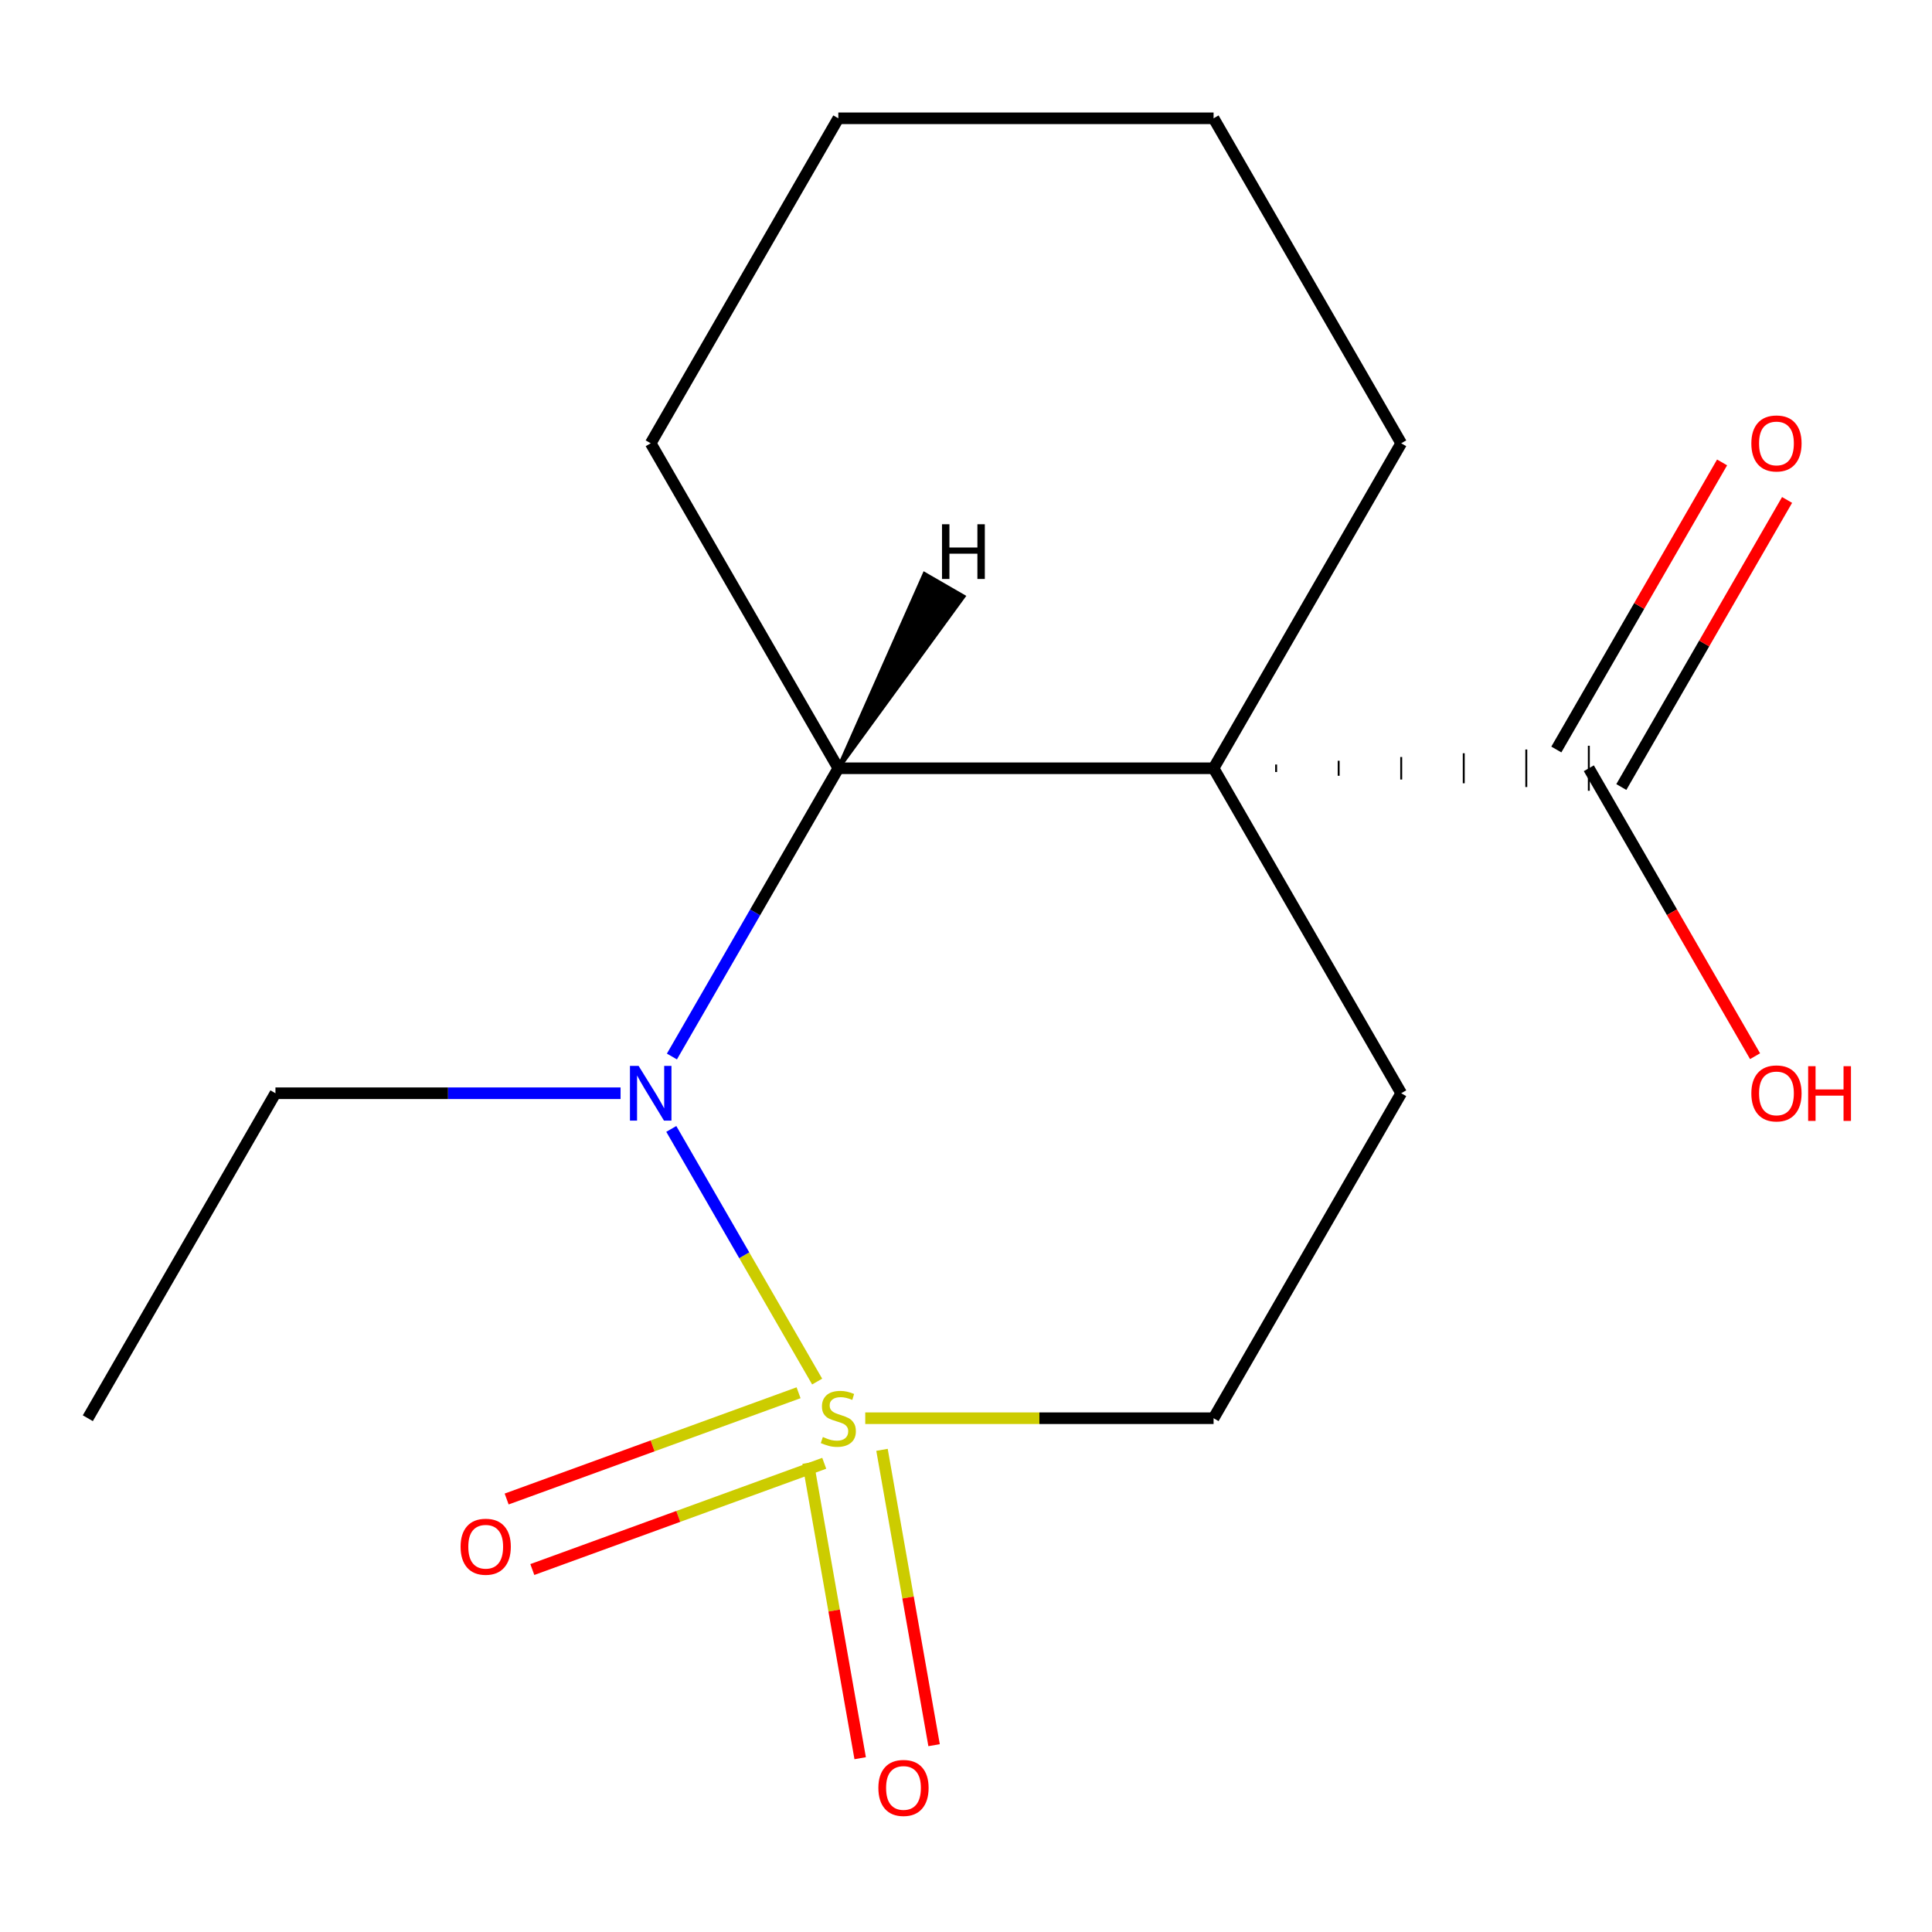 <?xml version='1.0' encoding='iso-8859-1'?>
<svg version='1.1' baseProfile='full'
              xmlns='http://www.w3.org/2000/svg'
                      xmlns:rdkit='http://www.rdkit.org/xml'
                      xmlns:xlink='http://www.w3.org/1999/xlink'
                  xml:space='preserve'
width='1000px' height='1000px' viewBox='0 0 1000 1000'>
<!-- END OF HEADER -->
<rect style='opacity:1.0;fill:#FFFFFF;stroke:none' width='1000' height='1000' x='0' y='0'> </rect>
<path class='bond-1' d='M 422.96,715.093 L 385.212,649.711' style='fill:none;fill-rule:evenodd;stroke:#CCCC00;stroke-width:6px;stroke-linecap:butt;stroke-linejoin:miter;stroke-opacity:1' />
<path class='bond-1' d='M 385.212,649.711 L 347.463,584.328' style='fill:none;fill-rule:evenodd;stroke:#0000FF;stroke-width:6px;stroke-linecap:butt;stroke-linejoin:miter;stroke-opacity:1' />
<path class='bond-5' d='M 447.852,734.069 L 537.999,734.069' style='fill:none;fill-rule:evenodd;stroke:#CCCC00;stroke-width:6px;stroke-linecap:butt;stroke-linejoin:miter;stroke-opacity:1' />
<path class='bond-5' d='M 537.999,734.069 L 628.147,734.069' style='fill:none;fill-rule:evenodd;stroke:#000000;stroke-width:6px;stroke-linecap:butt;stroke-linejoin:miter;stroke-opacity:1' />
<path class='bond-6' d='M 418.268,757.177 L 431.745,833.612' style='fill:none;fill-rule:evenodd;stroke:#CCCC00;stroke-width:6px;stroke-linecap:butt;stroke-linejoin:miter;stroke-opacity:1' />
<path class='bond-6' d='M 431.745,833.612 L 445.223,910.047' style='fill:none;fill-rule:evenodd;stroke:#FF0000;stroke-width:6px;stroke-linecap:butt;stroke-linejoin:miter;stroke-opacity:1' />
<path class='bond-6' d='M 456.524,750.432 L 470.001,826.866' style='fill:none;fill-rule:evenodd;stroke:#CCCC00;stroke-width:6px;stroke-linecap:butt;stroke-linejoin:miter;stroke-opacity:1' />
<path class='bond-6' d='M 470.001,826.866 L 483.479,903.301' style='fill:none;fill-rule:evenodd;stroke:#FF0000;stroke-width:6px;stroke-linecap:butt;stroke-linejoin:miter;stroke-opacity:1' />
<path class='bond-7' d='M 413.337,720.889 L 337.789,748.387' style='fill:none;fill-rule:evenodd;stroke:#CCCC00;stroke-width:6px;stroke-linecap:butt;stroke-linejoin:miter;stroke-opacity:1' />
<path class='bond-7' d='M 337.789,748.387 L 262.241,775.884' style='fill:none;fill-rule:evenodd;stroke:#FF0000;stroke-width:6px;stroke-linecap:butt;stroke-linejoin:miter;stroke-opacity:1' />
<path class='bond-7' d='M 426.623,757.393 L 351.075,784.89' style='fill:none;fill-rule:evenodd;stroke:#CCCC00;stroke-width:6px;stroke-linecap:butt;stroke-linejoin:miter;stroke-opacity:1' />
<path class='bond-7' d='M 351.075,784.89 L 275.527,812.387' style='fill:none;fill-rule:evenodd;stroke:#FF0000;stroke-width:6px;stroke-linecap:butt;stroke-linejoin:miter;stroke-opacity:1' />
<path class='bond-0' d='M 628.147,397.651 L 725.262,565.86' style='fill:none;fill-rule:evenodd;stroke:#000000;stroke-width:6px;stroke-linecap:butt;stroke-linejoin:miter;stroke-opacity:1' />
<path class='bond-3' d='M 660.519,399.594 L 660.519,395.709' style='fill:none;fill-rule:evenodd;stroke:#000000;stroke-width:1.0px;stroke-linecap:butt;stroke-linejoin:miter;stroke-opacity:1' />
<path class='bond-3' d='M 692.89,401.536 L 692.89,393.767' style='fill:none;fill-rule:evenodd;stroke:#000000;stroke-width:1.0px;stroke-linecap:butt;stroke-linejoin:miter;stroke-opacity:1' />
<path class='bond-3' d='M 725.262,403.478 L 725.262,391.824' style='fill:none;fill-rule:evenodd;stroke:#000000;stroke-width:1.0px;stroke-linecap:butt;stroke-linejoin:miter;stroke-opacity:1' />
<path class='bond-3' d='M 757.634,405.421 L 757.634,389.882' style='fill:none;fill-rule:evenodd;stroke:#000000;stroke-width:1.0px;stroke-linecap:butt;stroke-linejoin:miter;stroke-opacity:1' />
<path class='bond-3' d='M 790.006,407.363 L 790.006,387.94' style='fill:none;fill-rule:evenodd;stroke:#000000;stroke-width:1.0px;stroke-linecap:butt;stroke-linejoin:miter;stroke-opacity:1' />
<path class='bond-3' d='M 822.377,409.305 L 822.377,385.997' style='fill:none;fill-rule:evenodd;stroke:#000000;stroke-width:1.0px;stroke-linecap:butt;stroke-linejoin:miter;stroke-opacity:1' />
<path class='bond-9' d='M 628.147,397.651 L 725.262,229.443' style='fill:none;fill-rule:evenodd;stroke:#000000;stroke-width:6px;stroke-linecap:butt;stroke-linejoin:miter;stroke-opacity:1' />
<path class='bond-16' d='M 628.147,397.651 L 433.916,397.651' style='fill:none;fill-rule:evenodd;stroke:#000000;stroke-width:6px;stroke-linecap:butt;stroke-linejoin:miter;stroke-opacity:1' />
<path class='bond-2' d='M 347.779,546.844 L 390.848,472.248' style='fill:none;fill-rule:evenodd;stroke:#0000FF;stroke-width:6px;stroke-linecap:butt;stroke-linejoin:miter;stroke-opacity:1' />
<path class='bond-2' d='M 390.848,472.248 L 433.916,397.651' style='fill:none;fill-rule:evenodd;stroke:#000000;stroke-width:6px;stroke-linecap:butt;stroke-linejoin:miter;stroke-opacity:1' />
<path class='bond-10' d='M 321.205,565.86 L 231.887,565.86' style='fill:none;fill-rule:evenodd;stroke:#0000FF;stroke-width:6px;stroke-linecap:butt;stroke-linejoin:miter;stroke-opacity:1' />
<path class='bond-10' d='M 231.887,565.86 L 142.57,565.86' style='fill:none;fill-rule:evenodd;stroke:#000000;stroke-width:6px;stroke-linecap:butt;stroke-linejoin:miter;stroke-opacity:1' />
<path class='bond-12' d='M 433.916,397.651 L 336.801,229.443' style='fill:none;fill-rule:evenodd;stroke:#000000;stroke-width:6px;stroke-linecap:butt;stroke-linejoin:miter;stroke-opacity:1' />
<path class='bond-18' d='M 433.916,397.651 L 498.708,308.736 L 478.523,297.082 Z' style='fill:#000000;fill-rule:evenodd;fill-opacity:1;stroke:#000000;stroke-width:2px;stroke-linecap:butt;stroke-linejoin:miter;stroke-opacity:1;' />
<path class='bond-8' d='M 839.198,407.363 L 882.093,333.066' style='fill:none;fill-rule:evenodd;stroke:#000000;stroke-width:6px;stroke-linecap:butt;stroke-linejoin:miter;stroke-opacity:1' />
<path class='bond-8' d='M 882.093,333.066 L 924.989,258.77' style='fill:none;fill-rule:evenodd;stroke:#FF0000;stroke-width:6px;stroke-linecap:butt;stroke-linejoin:miter;stroke-opacity:1' />
<path class='bond-8' d='M 805.557,387.94 L 848.452,313.643' style='fill:none;fill-rule:evenodd;stroke:#000000;stroke-width:6px;stroke-linecap:butt;stroke-linejoin:miter;stroke-opacity:1' />
<path class='bond-8' d='M 848.452,313.643 L 891.347,239.347' style='fill:none;fill-rule:evenodd;stroke:#FF0000;stroke-width:6px;stroke-linecap:butt;stroke-linejoin:miter;stroke-opacity:1' />
<path class='bond-11' d='M 822.377,397.651 L 865.4,472.168' style='fill:none;fill-rule:evenodd;stroke:#000000;stroke-width:6px;stroke-linecap:butt;stroke-linejoin:miter;stroke-opacity:1' />
<path class='bond-11' d='M 865.4,472.168 L 908.422,546.684' style='fill:none;fill-rule:evenodd;stroke:#FF0000;stroke-width:6px;stroke-linecap:butt;stroke-linejoin:miter;stroke-opacity:1' />
<path class='bond-4' d='M 725.262,565.86 L 628.147,734.069' style='fill:none;fill-rule:evenodd;stroke:#000000;stroke-width:6px;stroke-linecap:butt;stroke-linejoin:miter;stroke-opacity:1' />
<path class='bond-14' d='M 725.262,229.443 L 628.147,61.234' style='fill:none;fill-rule:evenodd;stroke:#000000;stroke-width:6px;stroke-linecap:butt;stroke-linejoin:miter;stroke-opacity:1' />
<path class='bond-13' d='M 142.57,565.86 L 45.455,734.069' style='fill:none;fill-rule:evenodd;stroke:#000000;stroke-width:6px;stroke-linecap:butt;stroke-linejoin:miter;stroke-opacity:1' />
<path class='bond-15' d='M 336.801,229.443 L 433.916,61.234' style='fill:none;fill-rule:evenodd;stroke:#000000;stroke-width:6px;stroke-linecap:butt;stroke-linejoin:miter;stroke-opacity:1' />
<path class='bond-17' d='M 628.147,61.234 L 433.916,61.234' style='fill:none;fill-rule:evenodd;stroke:#000000;stroke-width:6px;stroke-linecap:butt;stroke-linejoin:miter;stroke-opacity:1' />
<path  class='atom-0' d='M 425.916 743.789
Q 426.236 743.909, 427.556 744.469
Q 428.876 745.029, 430.316 745.389
Q 431.796 745.709, 433.236 745.709
Q 435.916 745.709, 437.476 744.429
Q 439.036 743.109, 439.036 740.829
Q 439.036 739.269, 438.236 738.309
Q 437.476 737.349, 436.276 736.829
Q 435.076 736.309, 433.076 735.709
Q 430.556 734.949, 429.036 734.229
Q 427.556 733.509, 426.476 731.989
Q 425.436 730.469, 425.436 727.909
Q 425.436 724.349, 427.836 722.149
Q 430.276 719.949, 435.076 719.949
Q 438.356 719.949, 442.076 721.509
L 441.156 724.589
Q 437.756 723.189, 435.196 723.189
Q 432.436 723.189, 430.916 724.349
Q 429.396 725.469, 429.436 727.429
Q 429.436 728.949, 430.196 729.869
Q 430.996 730.789, 432.116 731.309
Q 433.276 731.829, 435.196 732.429
Q 437.756 733.229, 439.276 734.029
Q 440.796 734.829, 441.876 736.469
Q 442.996 738.069, 442.996 740.829
Q 442.996 744.749, 440.356 746.869
Q 437.756 748.949, 433.396 748.949
Q 430.876 748.949, 428.956 748.389
Q 427.076 747.869, 424.836 746.949
L 425.916 743.789
' fill='#CCCC00'/>
<path  class='atom-2' d='M 330.541 551.7
L 339.821 566.7
Q 340.741 568.18, 342.221 570.86
Q 343.701 573.54, 343.781 573.7
L 343.781 551.7
L 347.541 551.7
L 347.541 580.02
L 343.661 580.02
L 333.701 563.62
Q 332.541 561.7, 331.301 559.5
Q 330.101 557.3, 329.741 556.62
L 329.741 580.02
L 326.061 580.02
L 326.061 551.7
L 330.541 551.7
' fill='#0000FF'/>
<path  class='atom-7' d='M 454.644 925.429
Q 454.644 918.629, 458.004 914.829
Q 461.364 911.029, 467.644 911.029
Q 473.924 911.029, 477.284 914.829
Q 480.644 918.629, 480.644 925.429
Q 480.644 932.309, 477.244 936.229
Q 473.844 940.109, 467.644 940.109
Q 461.404 940.109, 458.004 936.229
Q 454.644 932.349, 454.644 925.429
M 467.644 936.909
Q 471.964 936.909, 474.284 934.029
Q 476.644 931.109, 476.644 925.429
Q 476.644 919.869, 474.284 917.069
Q 471.964 914.229, 467.644 914.229
Q 463.324 914.229, 460.964 917.029
Q 458.644 919.829, 458.644 925.429
Q 458.644 931.149, 460.964 934.029
Q 463.324 936.909, 467.644 936.909
' fill='#FF0000'/>
<path  class='atom-8' d='M 238.399 800.58
Q 238.399 793.78, 241.759 789.98
Q 245.119 786.18, 251.399 786.18
Q 257.679 786.18, 261.039 789.98
Q 264.399 793.78, 264.399 800.58
Q 264.399 807.46, 260.999 811.38
Q 257.599 815.26, 251.399 815.26
Q 245.159 815.26, 241.759 811.38
Q 238.399 807.5, 238.399 800.58
M 251.399 812.06
Q 255.719 812.06, 258.039 809.18
Q 260.399 806.26, 260.399 800.58
Q 260.399 795.02, 258.039 792.22
Q 255.719 789.38, 251.399 789.38
Q 247.079 789.38, 244.719 792.18
Q 242.399 794.98, 242.399 800.58
Q 242.399 806.3, 244.719 809.18
Q 247.079 812.06, 251.399 812.06
' fill='#FF0000'/>
<path  class='atom-9' d='M 906.493 229.523
Q 906.493 222.723, 909.853 218.923
Q 913.213 215.123, 919.493 215.123
Q 925.773 215.123, 929.133 218.923
Q 932.493 222.723, 932.493 229.523
Q 932.493 236.403, 929.093 240.323
Q 925.693 244.203, 919.493 244.203
Q 913.253 244.203, 909.853 240.323
Q 906.493 236.443, 906.493 229.523
M 919.493 241.003
Q 923.813 241.003, 926.133 238.123
Q 928.493 235.203, 928.493 229.523
Q 928.493 223.963, 926.133 221.163
Q 923.813 218.323, 919.493 218.323
Q 915.173 218.323, 912.813 221.123
Q 910.493 223.923, 910.493 229.523
Q 910.493 235.243, 912.813 238.123
Q 915.173 241.003, 919.493 241.003
' fill='#FF0000'/>
<path  class='atom-12' d='M 906.493 565.94
Q 906.493 559.14, 909.853 555.34
Q 913.213 551.54, 919.493 551.54
Q 925.773 551.54, 929.133 555.34
Q 932.493 559.14, 932.493 565.94
Q 932.493 572.82, 929.093 576.74
Q 925.693 580.62, 919.493 580.62
Q 913.253 580.62, 909.853 576.74
Q 906.493 572.86, 906.493 565.94
M 919.493 577.42
Q 923.813 577.42, 926.133 574.54
Q 928.493 571.62, 928.493 565.94
Q 928.493 560.38, 926.133 557.58
Q 923.813 554.74, 919.493 554.74
Q 915.173 554.74, 912.813 557.54
Q 910.493 560.34, 910.493 565.94
Q 910.493 571.66, 912.813 574.54
Q 915.173 577.42, 919.493 577.42
' fill='#FF0000'/>
<path  class='atom-12' d='M 935.893 551.86
L 939.733 551.86
L 939.733 563.9
L 954.213 563.9
L 954.213 551.86
L 958.053 551.86
L 958.053 580.18
L 954.213 580.18
L 954.213 567.1
L 939.733 567.1
L 939.733 580.18
L 935.893 580.18
L 935.893 551.86
' fill='#FF0000'/>
<path  class='atom-17' d='M 487.58 271.352
L 491.42 271.352
L 491.42 283.392
L 505.9 283.392
L 505.9 271.352
L 509.74 271.352
L 509.74 299.672
L 505.9 299.672
L 505.9 286.592
L 491.42 286.592
L 491.42 299.672
L 487.58 299.672
L 487.58 271.352
' fill='#000000'/>
</svg>
